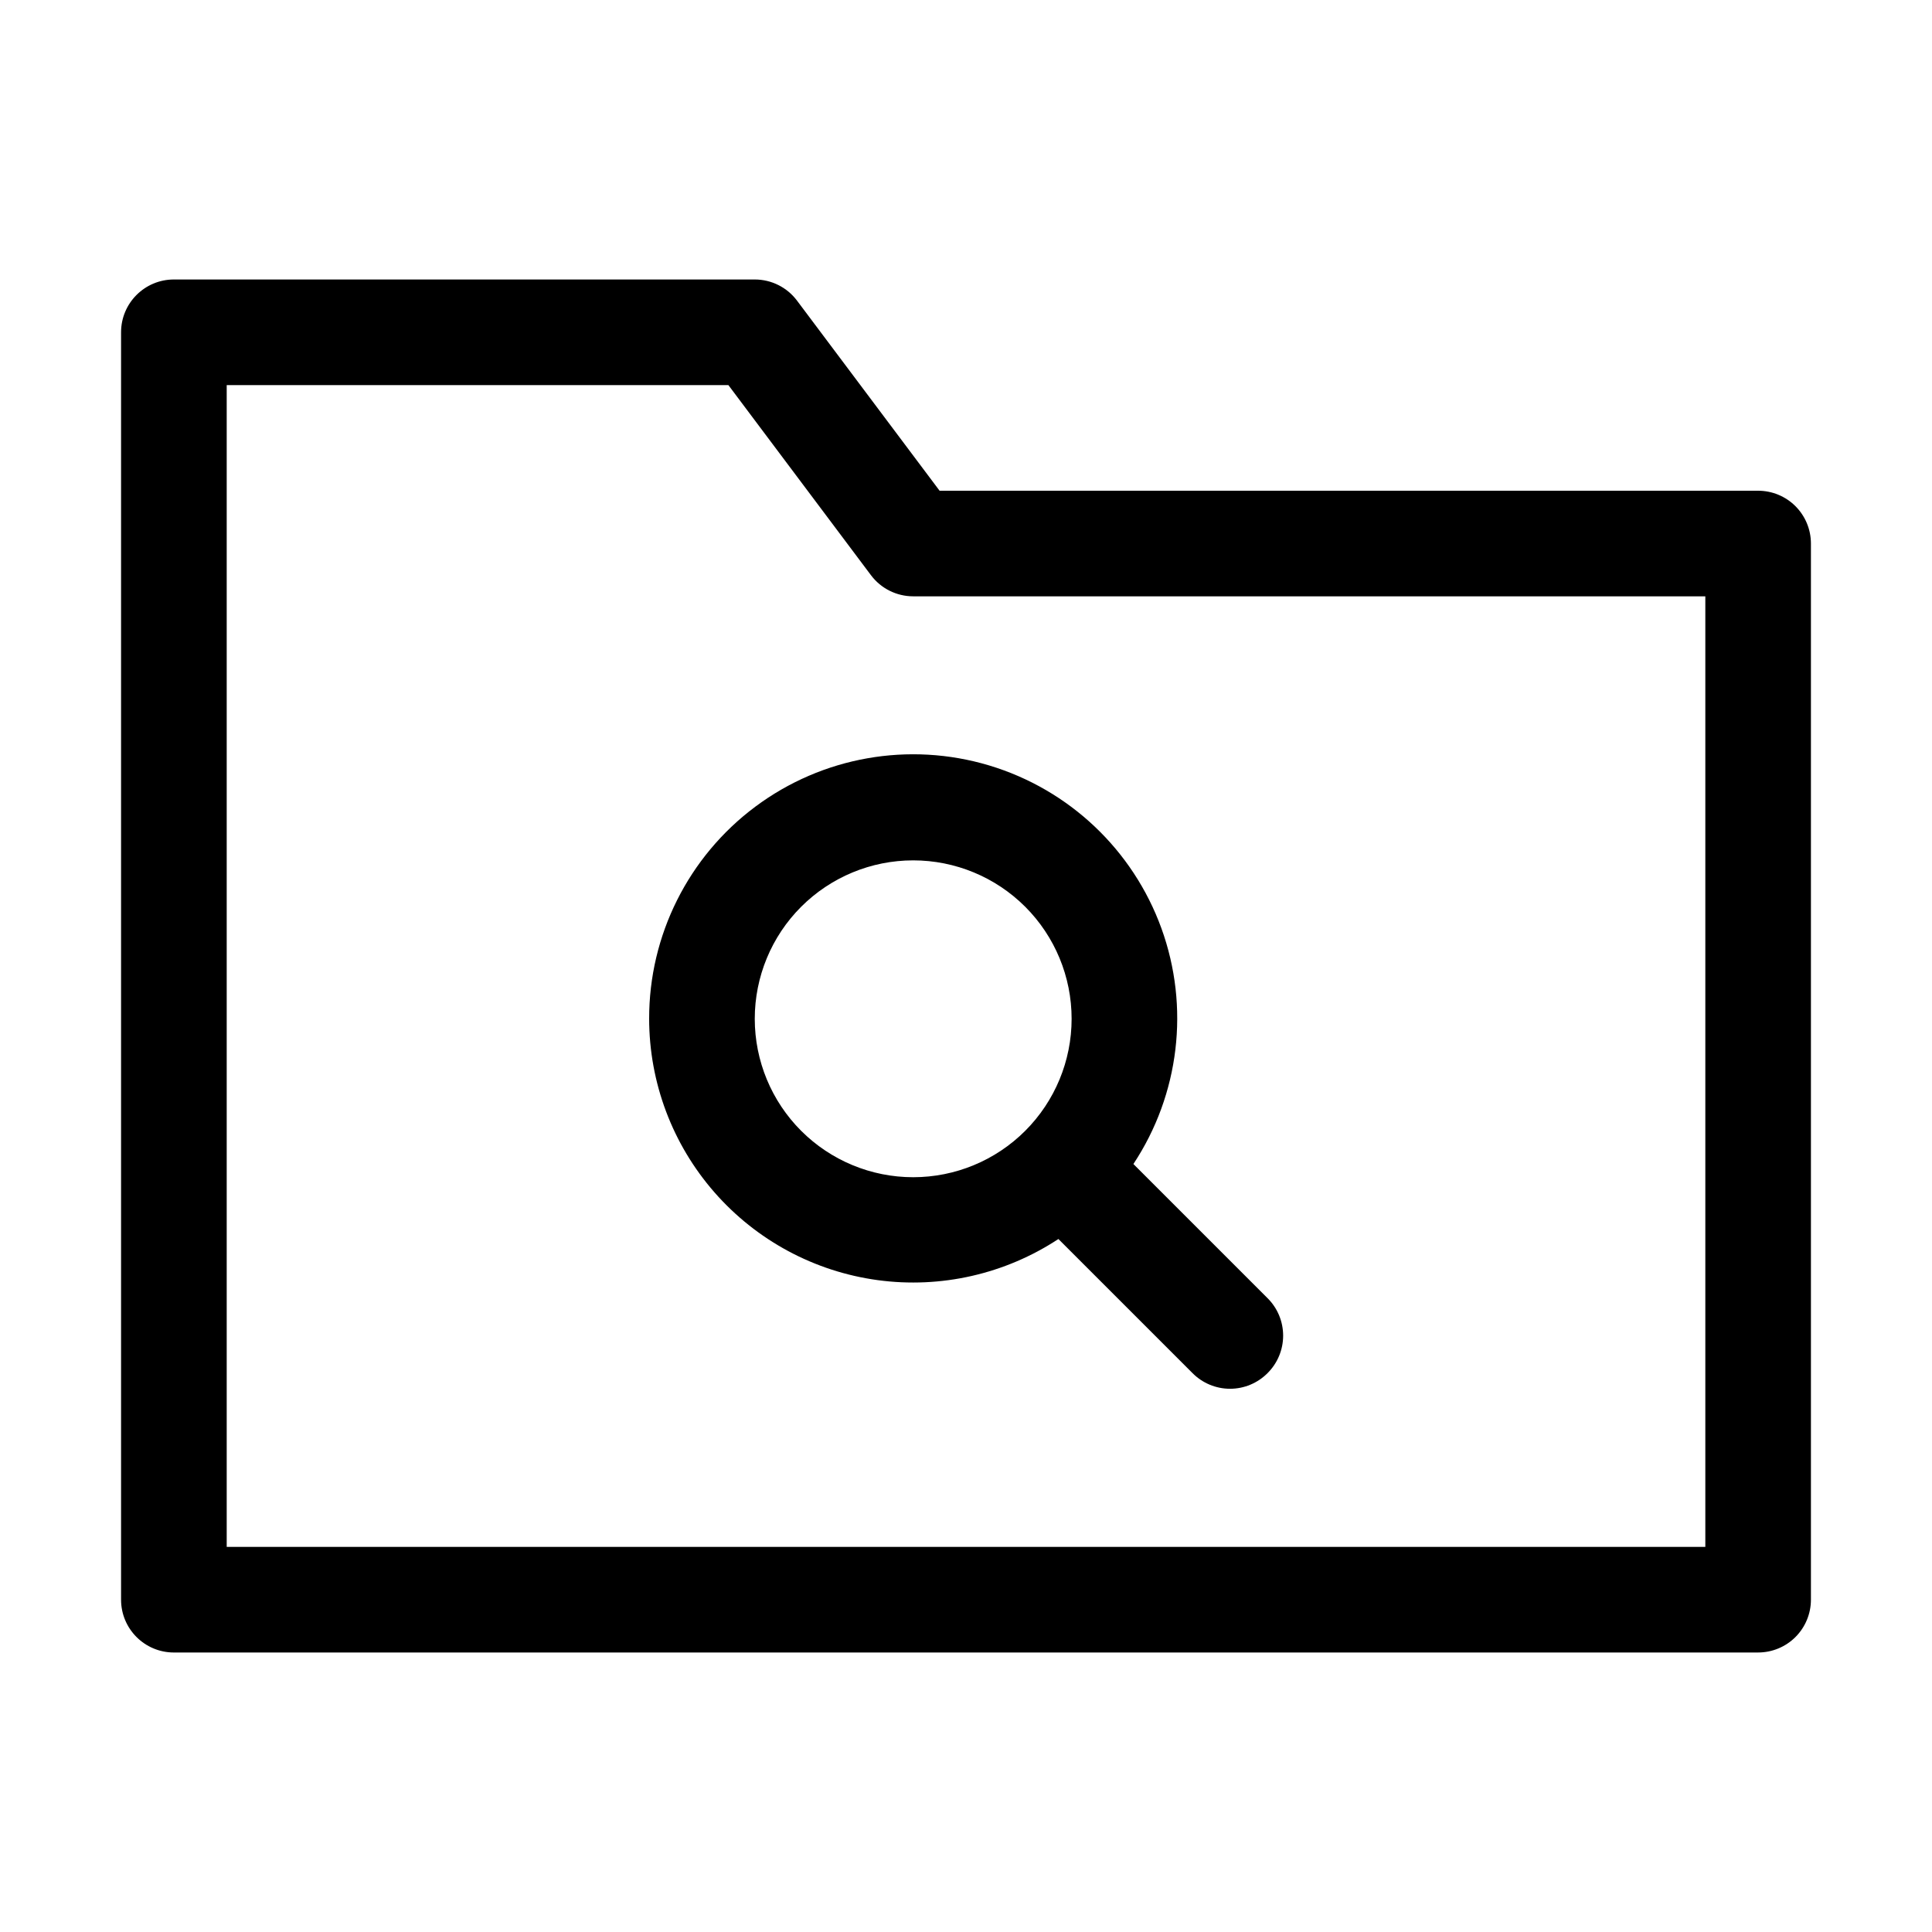 <?xml version="1.0" encoding="UTF-8"?>
<!-- Uploaded to: SVG Repo, www.svgrepo.com, Generator: SVG Repo Mixer Tools -->
<svg fill="#000000" width="800px" height="800px" version="1.1" viewBox="144 144 512 512" xmlns="http://www.w3.org/2000/svg">
 <g>
  <path d="m609.92 581.93h-419.84c-7.731 0-13.996-6.266-13.996-13.996v-335.87c0-7.731 6.266-13.996 13.996-13.996h153.94c4.406 0 8.555 2.074 11.195 5.598l37.785 50.383h216.92c3.711 0 7.273 1.473 9.898 4.098 2.621 2.625 4.098 6.184 4.098 9.895v279.89c0 3.715-1.477 7.273-4.098 9.898-2.625 2.625-6.188 4.098-9.898 4.098zm-405.84-27.988h391.85v-251.91h-209.92c-4.406 0-8.555-2.074-11.195-5.598l-37.785-50.379h-132.95z"/>
  <path d="m316.03 413.99c0.02 16.914 6.164 33.246 17.297 45.98 11.133 12.73 26.5 21 43.262 23.277 16.758 2.273 33.773-1.598 47.898-10.898l35.547 35.547c2.629 2.648 6.207 4.141 9.938 4.141 3.731 0 7.309-1.492 9.938-4.141 2.648-2.629 4.137-6.207 4.137-9.938 0-3.731-1.488-7.309-4.137-9.938l-35.547-35.547v0.004c12.215-18.465 14.973-41.621 7.434-62.438-7.539-20.816-24.488-36.84-45.691-43.199-21.207-6.359-44.172-2.305-61.922 10.926s-28.191 34.086-28.152 56.223zm111.96 0c0 11.137-4.422 21.816-12.297 29.688-7.875 7.875-18.551 12.297-29.688 12.297-11.137 0-21.812-4.422-29.688-12.297-7.875-7.871-12.297-18.551-12.297-29.688 0-11.133 4.422-21.812 12.297-29.688 7.875-7.871 18.551-12.297 29.688-12.297 11.137 0 21.812 4.426 29.688 12.297 7.875 7.875 12.297 18.555 12.297 29.688z"/>
 </g>
</svg>